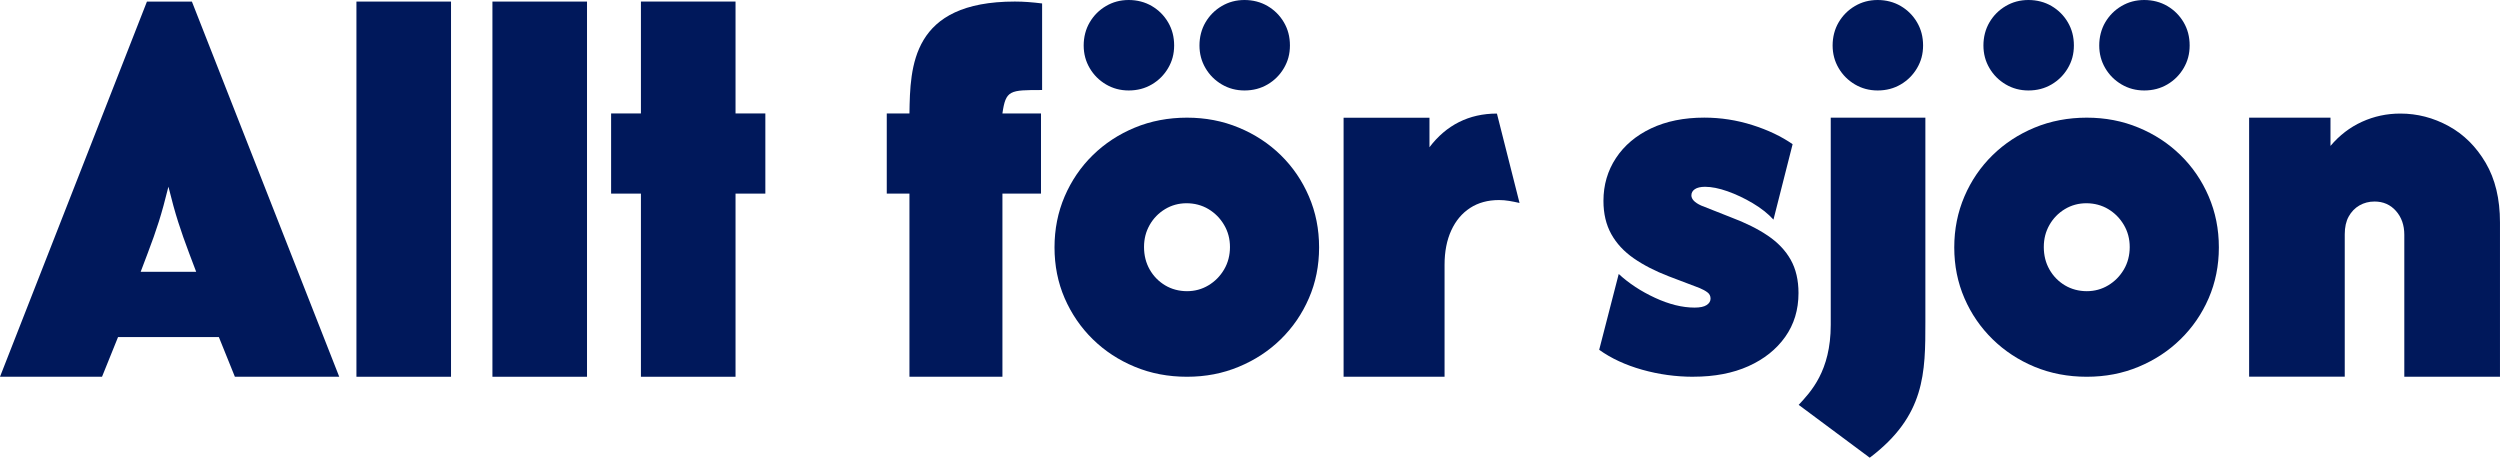 <?xml version="1.0" encoding="UTF-8"?>
<svg id="Layer_1" data-name="Layer 1" xmlns="http://www.w3.org/2000/svg" xmlns:xlink="http://www.w3.org/1999/xlink" viewBox="0 0 1080 197.74">
  <defs>
    <style>
      .cls-1 {
        clip-path: url(#clippath);
      }

      .cls-2 {
        fill: none;
      }

      .cls-2, .cls-3 {
        stroke-width: 0px;
      }

      .cls-3 {
        fill: #00185b;
      }
    </style>
    <clipPath id="clippath">
      <rect class="cls-2" x="0" y="0" width="1079.99" height="197.74"/>
    </clipPath>
  </defs>
  <g class="cls-1">
    <g>
      <g>
        <path class="cls-3" d="M731.54,162.76c-7.54,0-14.92-1.01-22.12-3.04-7.2-2.03-13.4-4.9-18.57-8.61l8.44-32.75c4.39,4.05,9.62,7.49,15.7,10.3,6.08,2.81,11.76,4.22,17.05,4.22,2.36,0,4.11-.36,5.23-1.1,1.12-.73,1.69-1.66,1.69-2.79s-.45-2.03-1.35-2.7c-.9-.68-2.03-1.29-3.38-1.86l-13.34-5.07c-5.85-2.25-10.89-4.84-15.11-7.77-4.22-2.93-7.46-6.42-9.71-10.47-2.25-4.05-3.38-8.83-3.38-14.35,0-6.86,1.8-13.03,5.4-18.49,3.6-5.46,8.67-9.73,15.2-12.83,6.53-3.09,14.18-4.64,22.96-4.64,7.09,0,14.01,1.07,20.77,3.21,6.75,2.14,12.55,4.9,17.39,8.27l-8.27,32.58c-2.36-2.59-5.35-4.95-8.95-7.09-3.6-2.14-7.23-3.85-10.89-5.15-3.66-1.29-6.9-1.94-9.71-1.94-1.91,0-3.38.34-4.39,1.01-1.01.68-1.52,1.58-1.52,2.7,0,.79.34,1.55,1.01,2.28.68.73,1.74,1.44,3.21,2.11l12.83,5.07c6.3,2.36,11.62,5.01,15.96,7.94,4.33,2.93,7.63,6.39,9.88,10.38,2.25,4,3.38,8.81,3.38,14.43,0,7.2-1.91,13.51-5.74,18.91-3.83,5.4-9.12,9.62-15.87,12.66-6.75,3.04-14.69,4.56-23.81,4.56Z"/>
        <g>
          <path class="cls-3" d="M954.15,84.85c-2.92-6.81-6.98-12.75-12.16-17.82-5.17-5.06-11.22-9.03-18.14-11.89-6.92-2.88-14.38-4.31-22.37-4.31s-15.62,1.43-22.54,4.31c-6.92,2.86-12.98,6.84-18.14,11.89-5.18,5.07-9.24,11.01-12.16,17.82-2.92,6.81-4.4,14.16-4.4,22.03s1.47,15.19,4.4,21.95c2.92,6.75,6.98,12.65,12.16,17.72,5.17,5.07,11.22,9.03,18.14,11.91,6.92,2.86,14.44,4.3,22.54,4.3s15.45-1.43,22.37-4.3c6.92-2.88,12.98-6.84,18.14-11.91,5.18-5.07,9.24-10.97,12.16-17.72,2.92-6.75,4.4-14.07,4.4-21.95s-1.47-15.22-4.4-22.03ZM917.51,116.42c-1.69,2.86-3.93,5.15-6.75,6.84-2.81,1.69-5.91,2.53-9.28,2.53s-6.64-.84-9.45-2.53c-2.82-1.69-5.04-3.97-6.67-6.84-1.63-2.86-2.44-6.11-2.44-9.7s.81-6.67,2.44-9.55c1.63-2.86,3.85-5.14,6.67-6.84,2.81-1.69,5.91-2.53,9.28-2.53s6.64.84,9.45,2.53c2.82,1.7,5.07,3.97,6.75,6.84,1.69,2.88,2.53,6.05,2.53,9.55s-.84,6.84-2.53,9.7Z"/>
          <g>
            <path class="cls-3" d="M876.29,39.08c-3.59,0-6.86-.87-9.81-2.61-2.95-1.74-5.3-4.08-7.03-7.03-1.74-2.95-2.61-6.22-2.61-9.81s.87-7.03,2.61-9.99c1.74-2.95,4.08-5.3,7.03-7.03,2.95-1.74,6.22-2.61,9.81-2.61s7.03.87,9.99,2.61c2.95,1.74,5.3,4.08,7.03,7.03,1.74,2.95,2.61,6.28,2.61,9.99s-.87,6.86-2.61,9.81c-1.74,2.95-4.08,5.3-7.03,7.03-2.95,1.74-6.28,2.61-9.99,2.61Z"/>
            <path class="cls-3" d="M926.31,39.08c-3.59,0-6.86-.87-9.81-2.61-2.95-1.74-5.3-4.08-7.03-7.03-1.74-2.95-2.6-6.22-2.6-9.81s.87-7.03,2.6-9.99c1.74-2.95,4.08-5.3,7.03-7.03,2.95-1.74,6.22-2.61,9.81-2.61s7.03.87,9.99,2.61c2.95,1.74,5.3,4.08,7.03,7.03,1.74,2.95,2.6,6.28,2.6,9.99s-.87,6.86-2.6,9.81c-1.74,2.95-4.08,5.3-7.03,7.03-2.95,1.74-6.28,2.61-9.99,2.61Z"/>
          </g>
        </g>
        <path class="cls-3" d="M971.62,162.76V50.82h35.15v12.21c3.89-4.6,8.43-8.07,13.63-10.43,5.2-2.36,10.72-3.54,16.55-3.54,7.32,0,14.26,1.8,20.84,5.39,6.57,3.6,11.92,8.9,16.03,15.91,4.12,7.01,6.17,15.59,6.17,25.73v66.66h-41.33v-61.36c0-4.12-1.2-7.54-3.6-10.26-2.4-2.71-5.49-4.07-9.26-4.07-2.4,0-4.57.56-6.52,1.68-1.94,1.12-3.49,2.71-4.63,4.77-1.15,2.06-1.72,4.63-1.72,7.69v61.53h-41.33Z"/>
        <g>
          <path class="cls-3" d="M811.14,39.08c-3.59,0-6.86-.87-9.81-2.61-2.95-1.74-5.3-4.08-7.03-7.03-1.74-2.95-2.61-6.22-2.61-9.81s.87-7.03,2.61-9.99c1.74-2.95,4.08-5.3,7.03-7.03,2.95-1.74,6.22-2.61,9.81-2.61s7.03.87,9.99,2.61c2.95,1.74,5.3,4.08,7.03,7.03,1.74,2.95,2.61,6.28,2.61,9.99s-.87,6.86-2.61,9.81c-1.74,2.95-4.08,5.3-7.03,7.03-2.95,1.74-6.28,2.61-9.99,2.61Z"/>
          <path class="cls-3" d="M790.88,140.35c0,19.98-8.68,28.99-13.85,34.55l30.7,22.83c24.03-18.18,24.03-36.65,24.03-58.89V50.82h-40.88v89.54h0Z"/>
        </g>
      </g>
      <g>
        <g>
          <path class="cls-3" d="M565.45,84.85c-2.92-6.81-6.98-12.75-12.15-17.82-5.18-5.06-11.23-9.03-18.16-11.89-6.92-2.88-14.38-4.31-22.37-4.31s-15.62,1.43-22.54,4.31c-6.92,2.86-12.98,6.84-18.14,11.89-5.18,5.07-9.23,11.01-12.16,17.82-2.92,6.81-4.38,14.16-4.38,22.03s1.46,15.19,4.38,21.94c2.94,6.75,6.98,12.67,12.16,17.74,5.17,5.07,11.22,9.03,18.14,11.89,6.92,2.88,14.44,4.31,22.54,4.31s15.45-1.43,22.37-4.31c6.92-2.86,12.98-6.82,18.16-11.89,5.17-5.07,9.23-10.98,12.15-17.74,2.94-6.74,4.4-14.06,4.4-21.94s-1.46-15.22-4.4-22.03ZM528.81,116.42c-1.69,2.86-3.93,5.15-6.75,6.84-2.81,1.69-5.9,2.53-9.28,2.53s-6.64-.84-9.45-2.53c-2.81-1.69-5.04-3.97-6.67-6.84-1.63-2.88-2.44-6.11-2.44-9.7s.81-6.67,2.44-9.55c1.63-2.86,3.86-5.14,6.67-6.84,2.81-1.69,5.91-2.53,9.28-2.53s6.64.84,9.45,2.53c2.82,1.7,5.07,3.97,6.75,6.84,1.7,2.88,2.54,6.05,2.54,9.55s-.84,6.82-2.54,9.7Z"/>
          <g>
            <path class="cls-3" d="M487.6,39.08c-3.59,0-6.86-.87-9.81-2.61-2.95-1.74-5.3-4.08-7.03-7.03-1.74-2.95-2.61-6.22-2.61-9.81s.87-7.03,2.61-9.99c1.74-2.95,4.08-5.3,7.03-7.03,2.95-1.74,6.22-2.61,9.81-2.61s7.03.87,9.99,2.61c2.95,1.74,5.3,4.08,7.03,7.03,1.74,2.95,2.61,6.28,2.61,9.99s-.87,6.86-2.61,9.81c-1.74,2.95-4.08,5.3-7.03,7.03-2.95,1.74-6.28,2.61-9.99,2.61Z"/>
            <path class="cls-3" d="M537.62,39.08c-3.59,0-6.86-.87-9.81-2.61-2.95-1.74-5.3-4.08-7.03-7.03-1.74-2.95-2.61-6.22-2.61-9.81s.87-7.03,2.61-9.99c1.74-2.95,4.08-5.3,7.03-7.03,2.95-1.74,6.22-2.61,9.81-2.61s7.03.87,9.99,2.61c2.95,1.74,5.3,4.08,7.03,7.03,1.74,2.95,2.61,6.28,2.61,9.99s-.87,6.86-2.61,9.81c-1.74,2.95-4.08,5.3-7.03,7.03-2.95,1.74-6.28,2.61-9.99,2.61Z"/>
          </g>
        </g>
        <path class="cls-3" d="M580.43,162.76V50.86h37.1v12.75c3.62-4.79,7.87-8.41,12.76-10.87,4.89-2.45,10.34-3.68,16.38-3.68l9.77,38.62c-1.57-.36-3.08-.66-4.52-.9-1.45-.24-2.9-.36-4.34-.36-4.83,0-8.99,1.14-12.49,3.41-3.5,2.28-6.22,5.51-8.14,9.7-1.93,4.19-2.9,9.16-2.9,14.91v48.32h-43.62Z"/>
        <path class="cls-3" d="M433.05,49.01h16.66v34.63h-16.66v79.12h-40.17v-79.12h-9.8v-34.63h9.8c.32-20.24.81-48.34,45.55-48.34,3.93,0,7.68.32,11.76.82v37.4c-14.04,0-15.68,0-17.15,10.11Z"/>
      </g>
      <g>
        <path class="cls-3" d="M0,162.76L63.48.68h19.42l63.65,162.08h-45.08l-6.92-17.14h-43.56l-6.92,17.14H0ZM60.78,117.42h23.97l-3.04-8.03c-1.8-4.76-3.38-9.25-4.73-13.48-1.35-4.22-2.76-9.31-4.22-15.26-1.46,5.95-2.84,10.98-4.14,15.08-1.3,4.11-2.9,8.66-4.81,13.65l-3.04,8.03Z"/>
        <path class="cls-3" d="M153.98,162.76V.68h40.86v162.08h-40.86Z"/>
        <path class="cls-3" d="M212.73,162.76V.68h40.86v162.08h-40.86Z"/>
        <polygon class="cls-3" points="330.63 49.01 330.63 83.64 317.75 83.64 317.75 162.76 276.88 162.76 276.88 83.64 264 83.64 264 49.01 276.88 49.01 276.88 .67 317.75 .67 317.75 49.01 330.63 49.01"/>
      </g>
    </g>
  </g>
</svg>